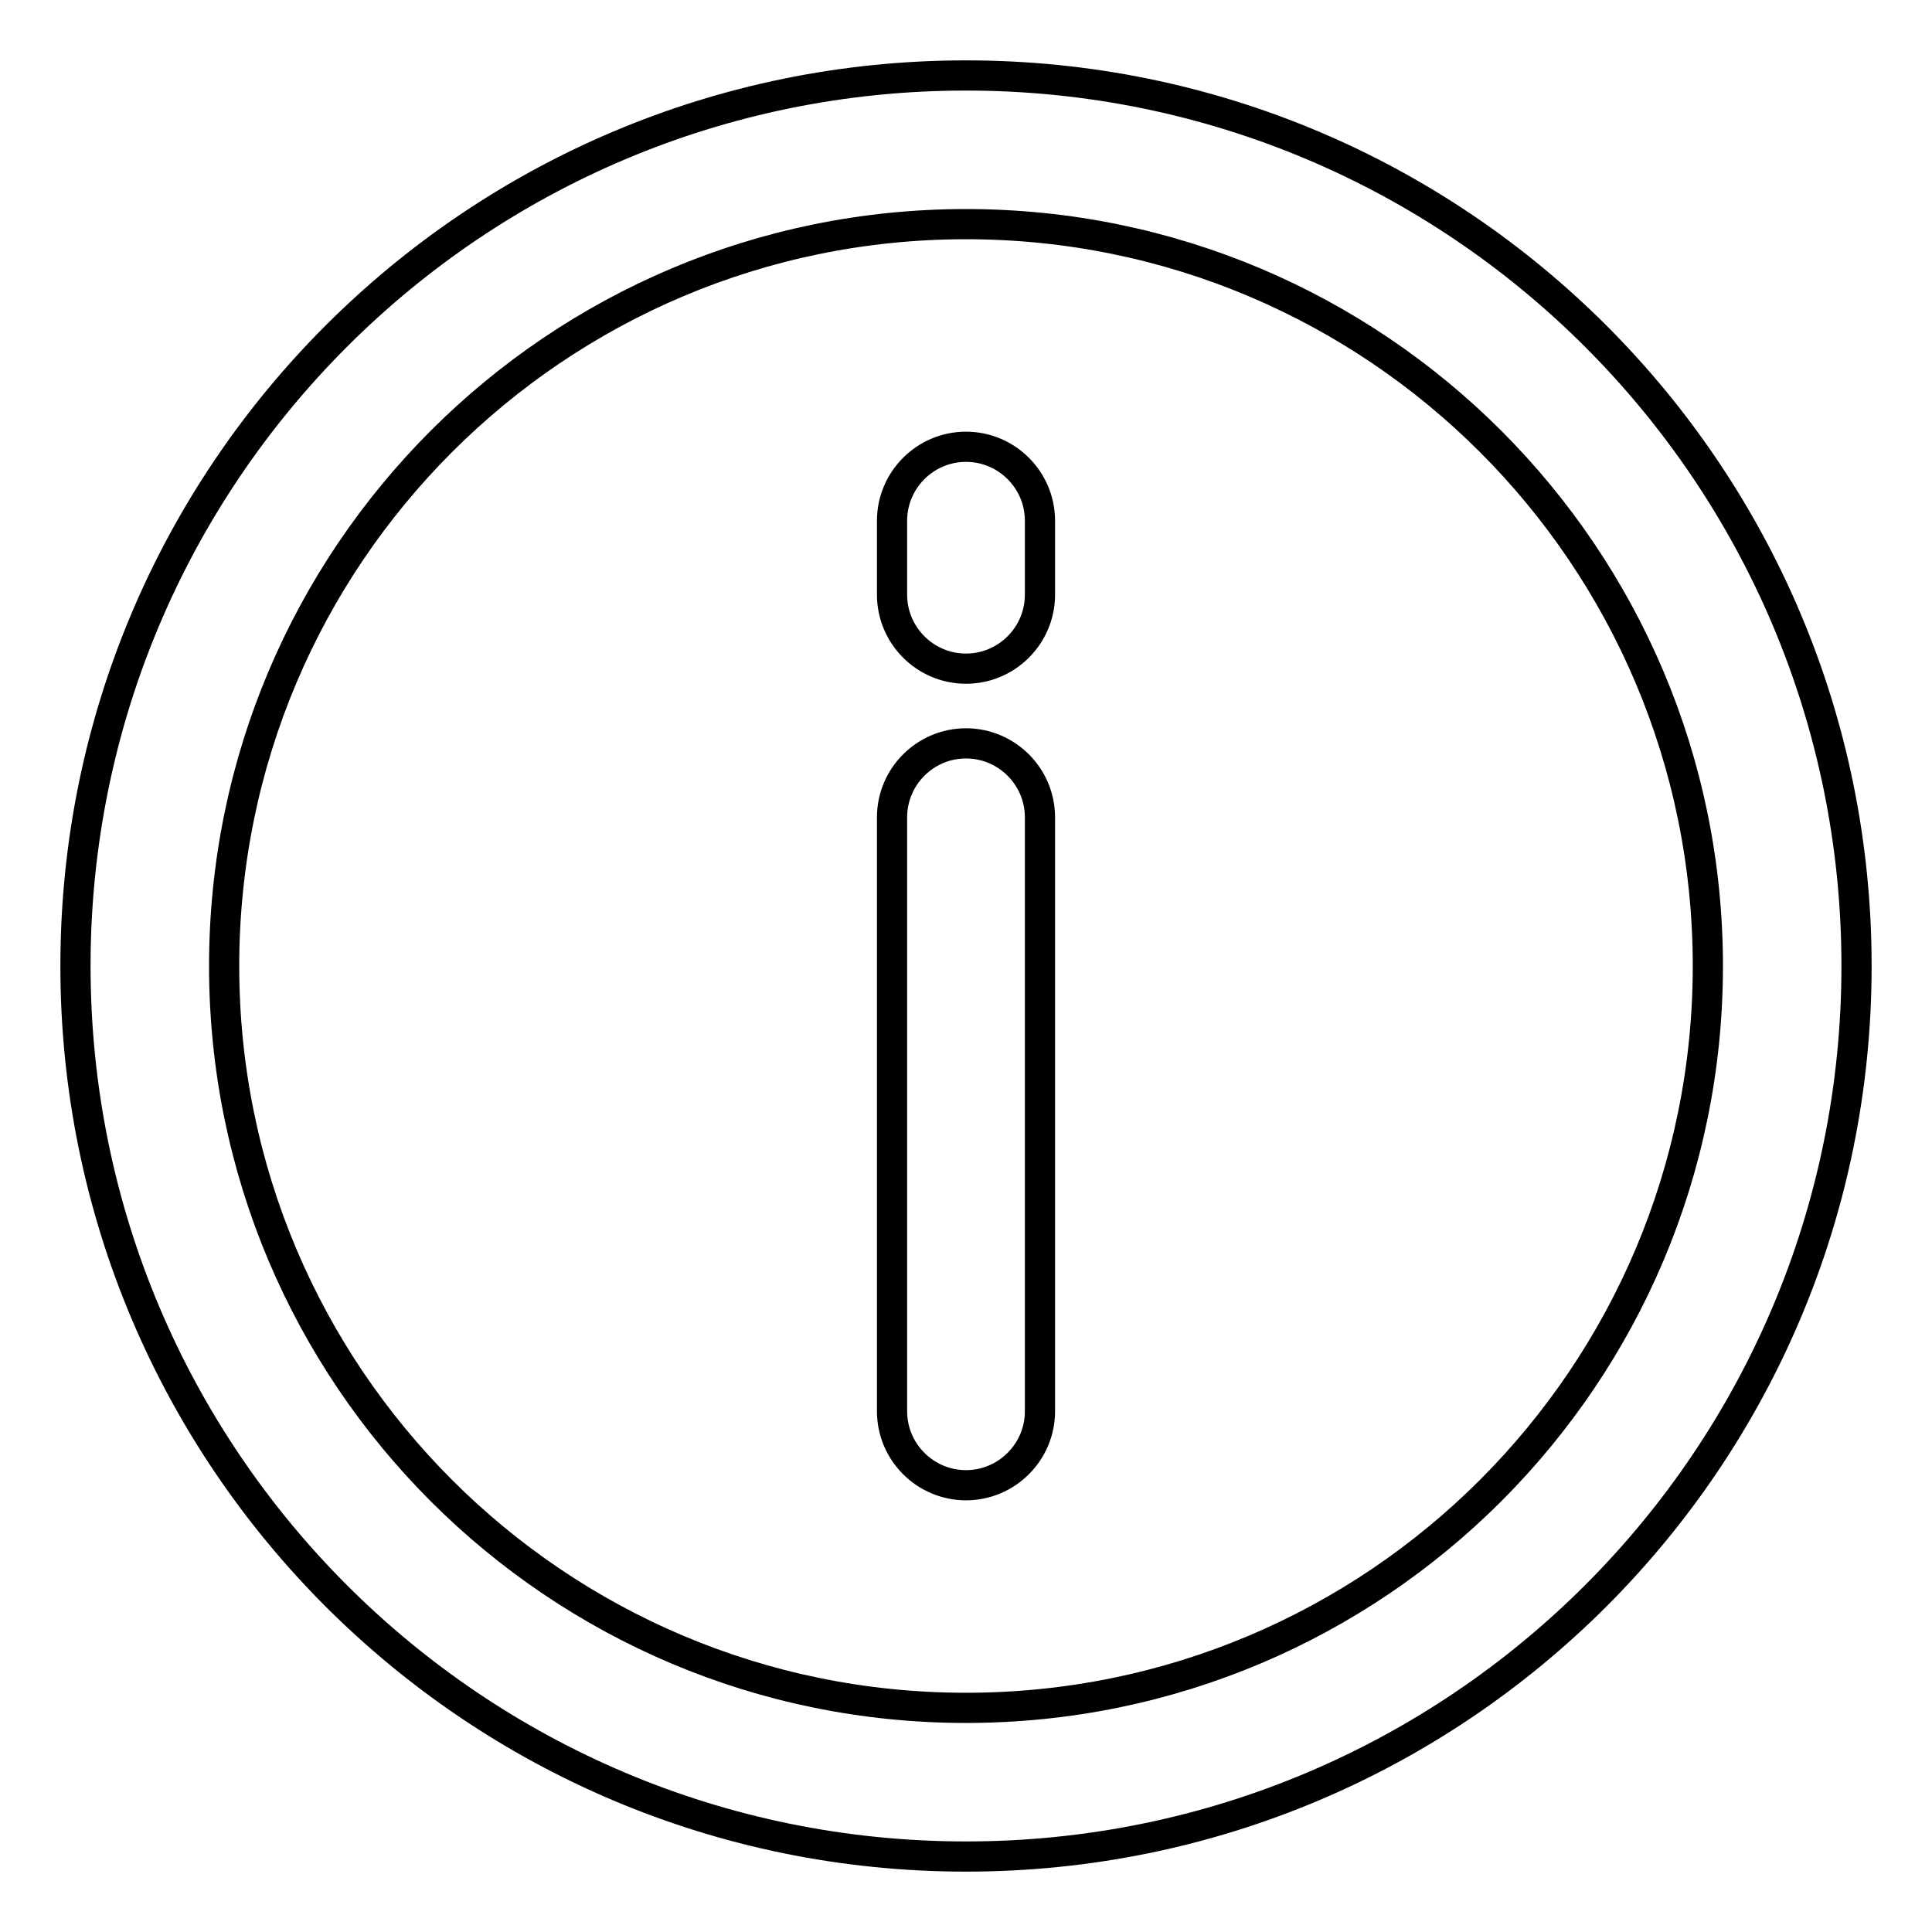 <?xml version="1.0" encoding="utf-8"?>
<!-- Svg Vector Icons : http://www.onlinewebfonts.com/icon -->
<!DOCTYPE svg PUBLIC "-//W3C//DTD SVG 1.1//EN" "http://www.w3.org/Graphics/SVG/1.1/DTD/svg11.dtd">
<svg version="1.1" xmlns="http://www.w3.org/2000/svg" xmlns:xlink="http://www.w3.org/1999/xlink" x="0px" y="0px" viewBox="0 0 256 256" enable-background="new 0 0 256 256" xml:space="preserve">
<g> <path stroke-width="4" fill-opacity="0" stroke="#000000"  d="M128,226.3c54.3,0,98.3-44,98.3-98.3s-44-98.3-98.3-98.3s-98.3,44-98.3,98.3S73.7,226.3,128,226.3 L128,226.3z M128,246c-65.2,0-118-52.8-118-118C10,62.8,62.8,10,128,10c65.2,0,118,52.8,118,118C246,193.2,193.2,246,128,246z  M118.2,108.3V187c0,5.4,4.4,9.8,9.8,9.8s9.8-4.4,9.8-9.8l0,0v-78.7c0-5.4-4.4-9.8-9.8-9.8S118.2,102.9,118.2,108.3L118.2,108.3z  M128,59.2c-5.4,0-9.8,4.4-9.8,9.8v9.8c0,5.4,4.4,9.8,9.8,9.8s9.8-4.4,9.8-9.8V69C137.8,63.6,133.4,59.2,128,59.2L128,59.2z"/></g>
</svg>